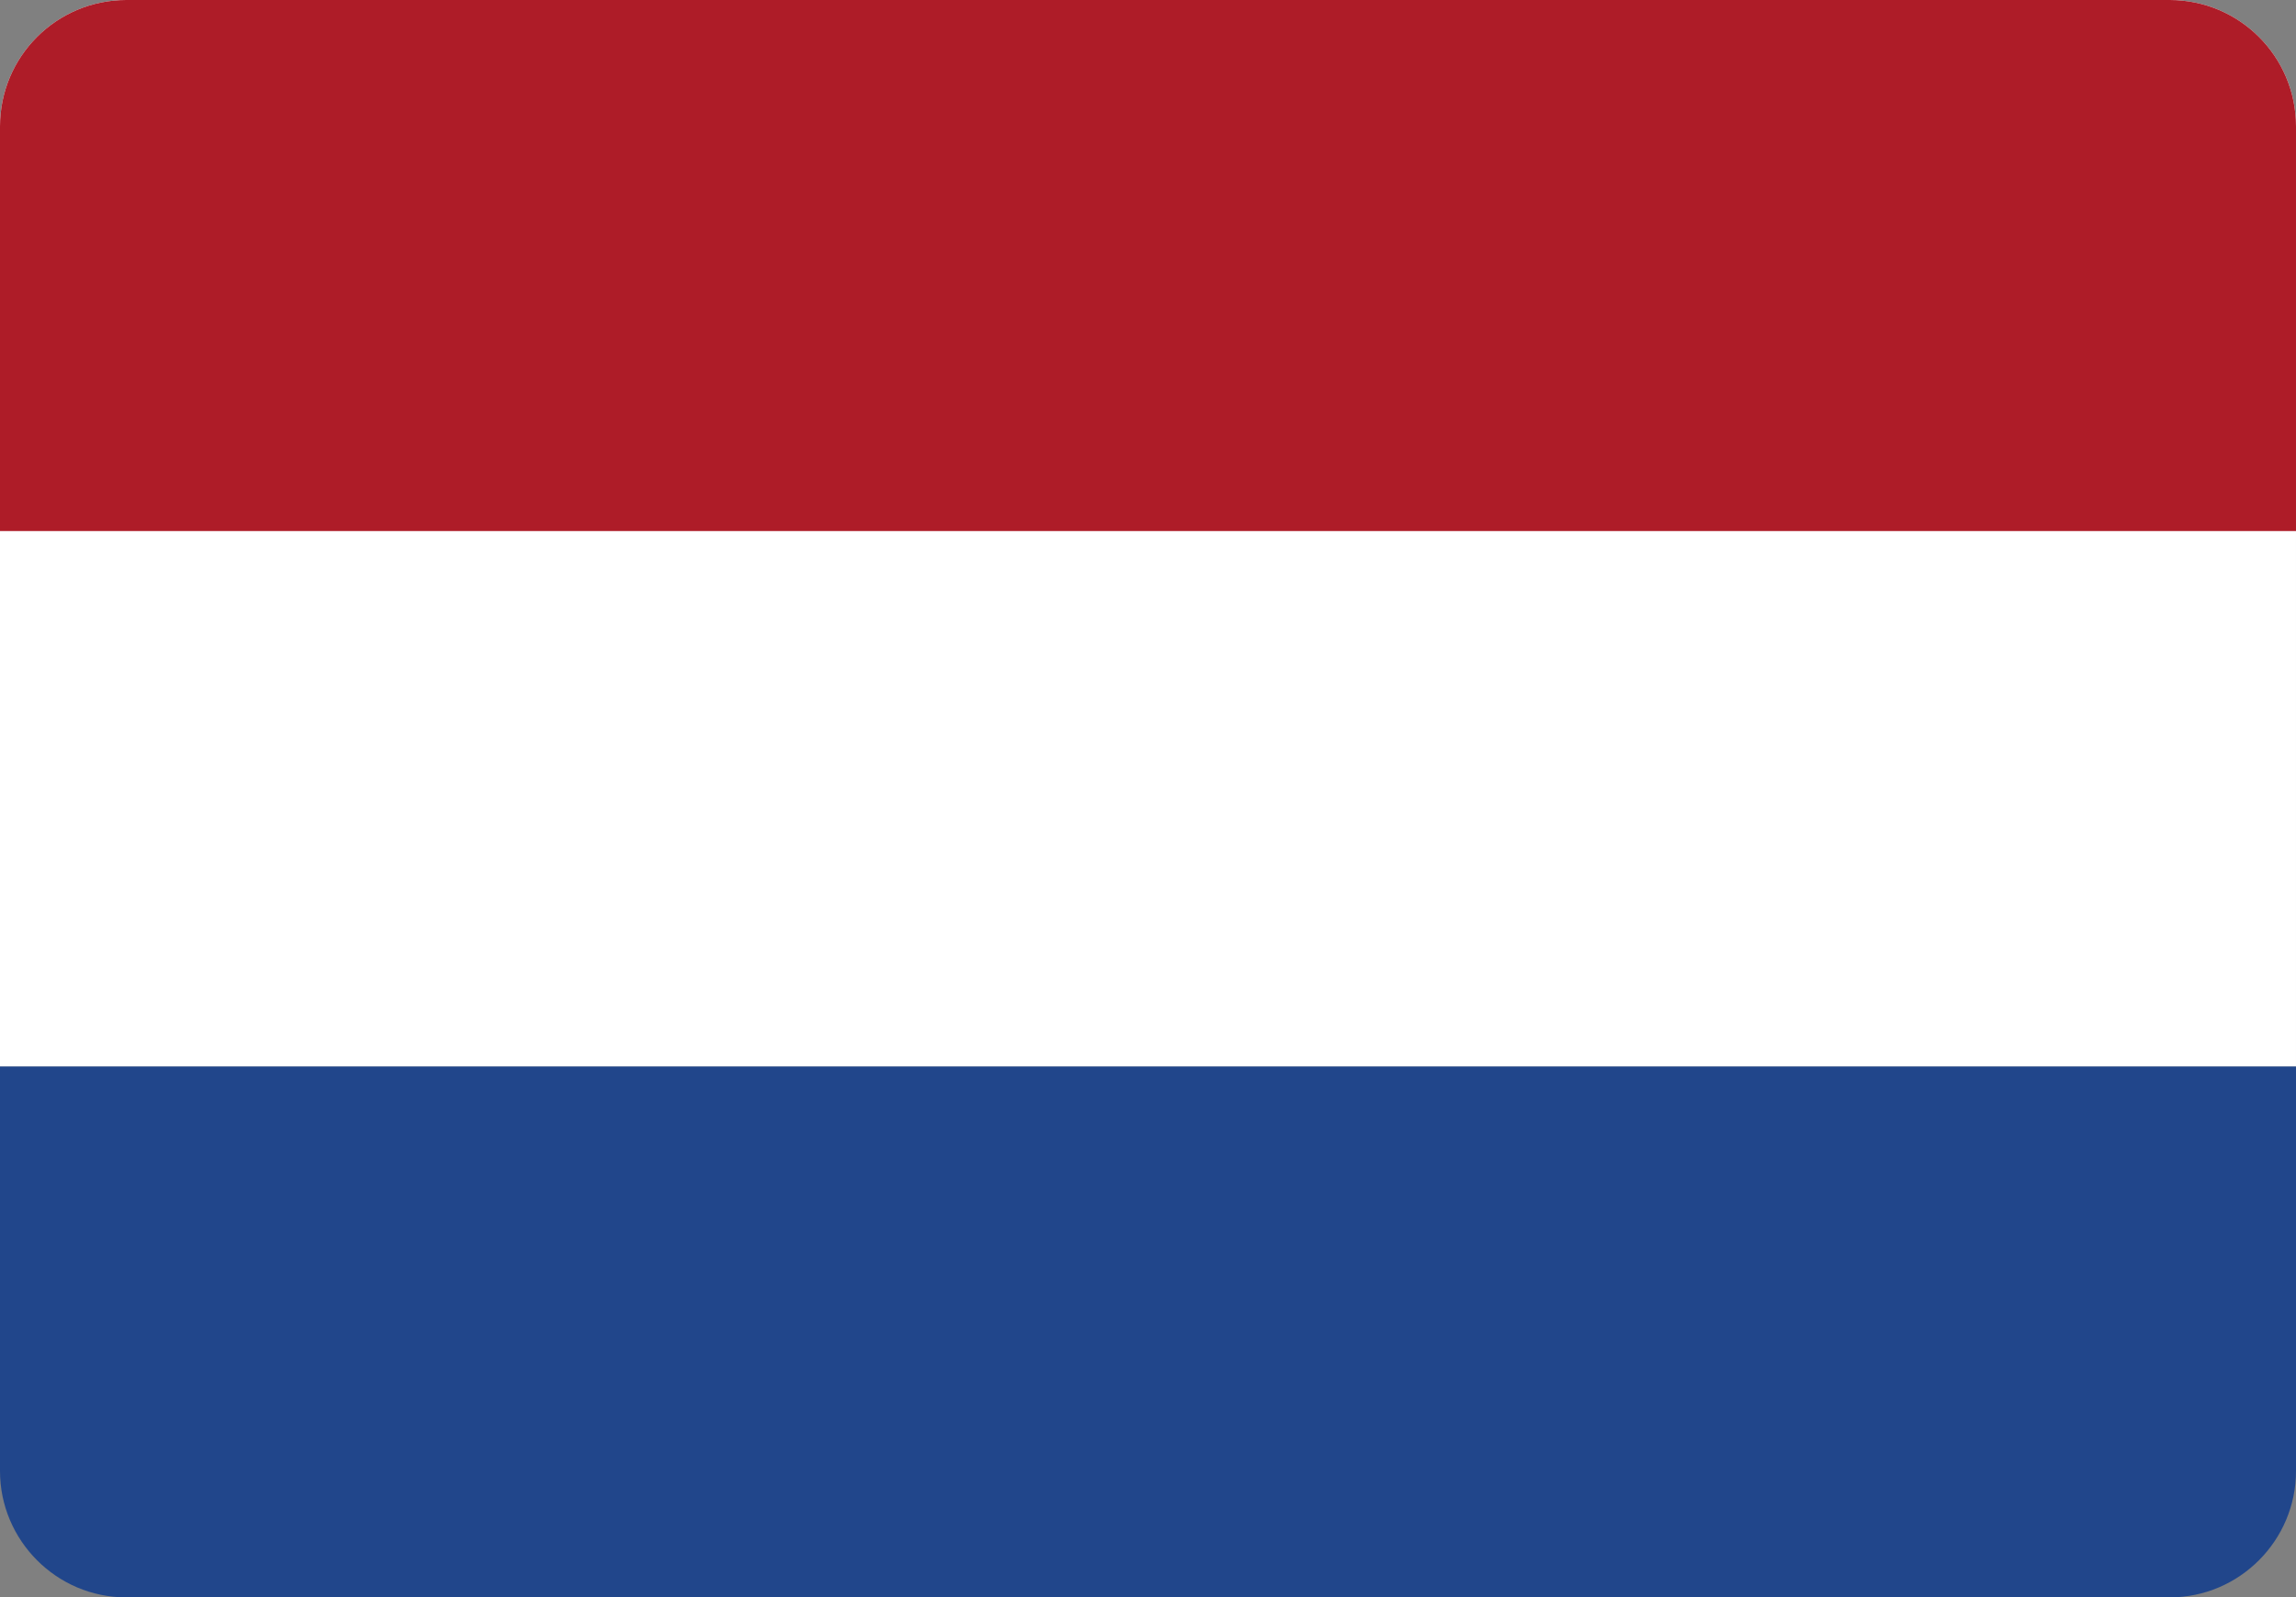 <svg xmlns="http://www.w3.org/2000/svg" fill-rule="evenodd" clip-rule="evenodd" viewBox="0 0 43.06 29.96"><rect x="0" y="0" width="43.06" height="29.96" fill="#808080" stroke="none"/><g fill-rule="nonzero"><path fill="#21468B" d="M43.06 20v7.59c0 1.3-1.06 2.37-2.37 2.37H2.37C1.06 29.96 0 28.89 0 27.59V20h43.06z"></path><path fill="#fff" d="M43.06 20H0V2.37C0 1.06 1.06 0 2.37 0h38.32c1.31 0 2.37 1.06 2.37 2.37V20z"></path><path fill="#AE1C28" d="M43.06 9.96H0V2.37C0 1.06 1.06 0 2.37 0h38.32c1.31 0 2.37 1.06 2.37 2.37v7.59z"></path></g></svg>